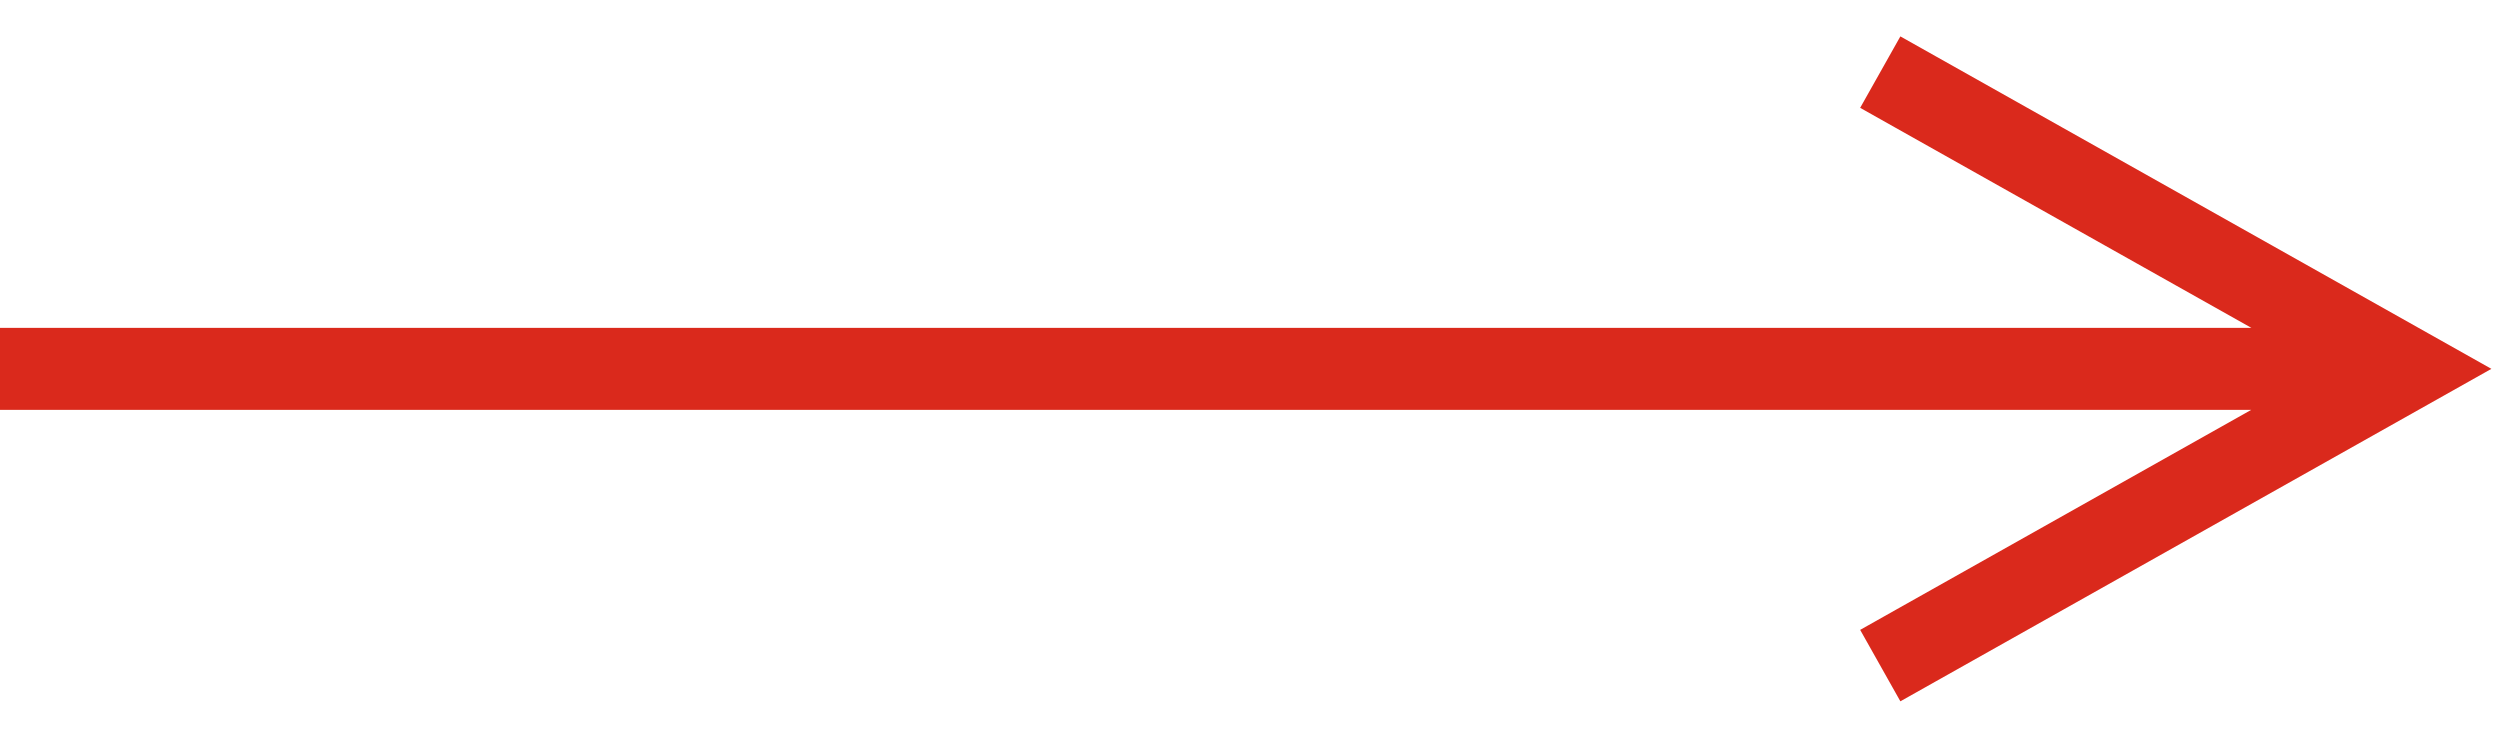 <?xml version="1.0" encoding="UTF-8"?>
<svg width="61px" height="18px" viewBox="0 0 61 18" version="1.1" xmlns="http://www.w3.org/2000/svg" xmlns:xlink="http://www.w3.org/1999/xlink">
    <!-- Generator: Sketch 61.2 (89653) - https://sketch.com -->
    <title>arrow-right</title>
    <desc>Created with Sketch.</desc>
    <g id="bio" stroke="none" stroke-width="1" fill="none" fill-rule="evenodd">
        <g id="Bio-DESKTOP-v4-MENU-EXPANDED" transform="translate(-882, -10236)" fill="#DA291C" fill-rule="nonzero">
            <g id="DRAG-SIDEWAYS-arrows" transform="translate(505.5, 10224)">
                <path id="arrow-right" d="M422.869,12.888 L423.74,13.378 L435.74,20.128 L437.29,21 L435.74,21.872 L423.74,28.622 L422.869,29.112 L421.888,27.369 L422.76,26.878 L431.431,22 L376.5,22 L376.5,20 L431.434,20 L422.76,15.122 L421.888,14.631 L422.869,12.888 Z"></path>
            </g>
        </g>
    </g>
</svg>